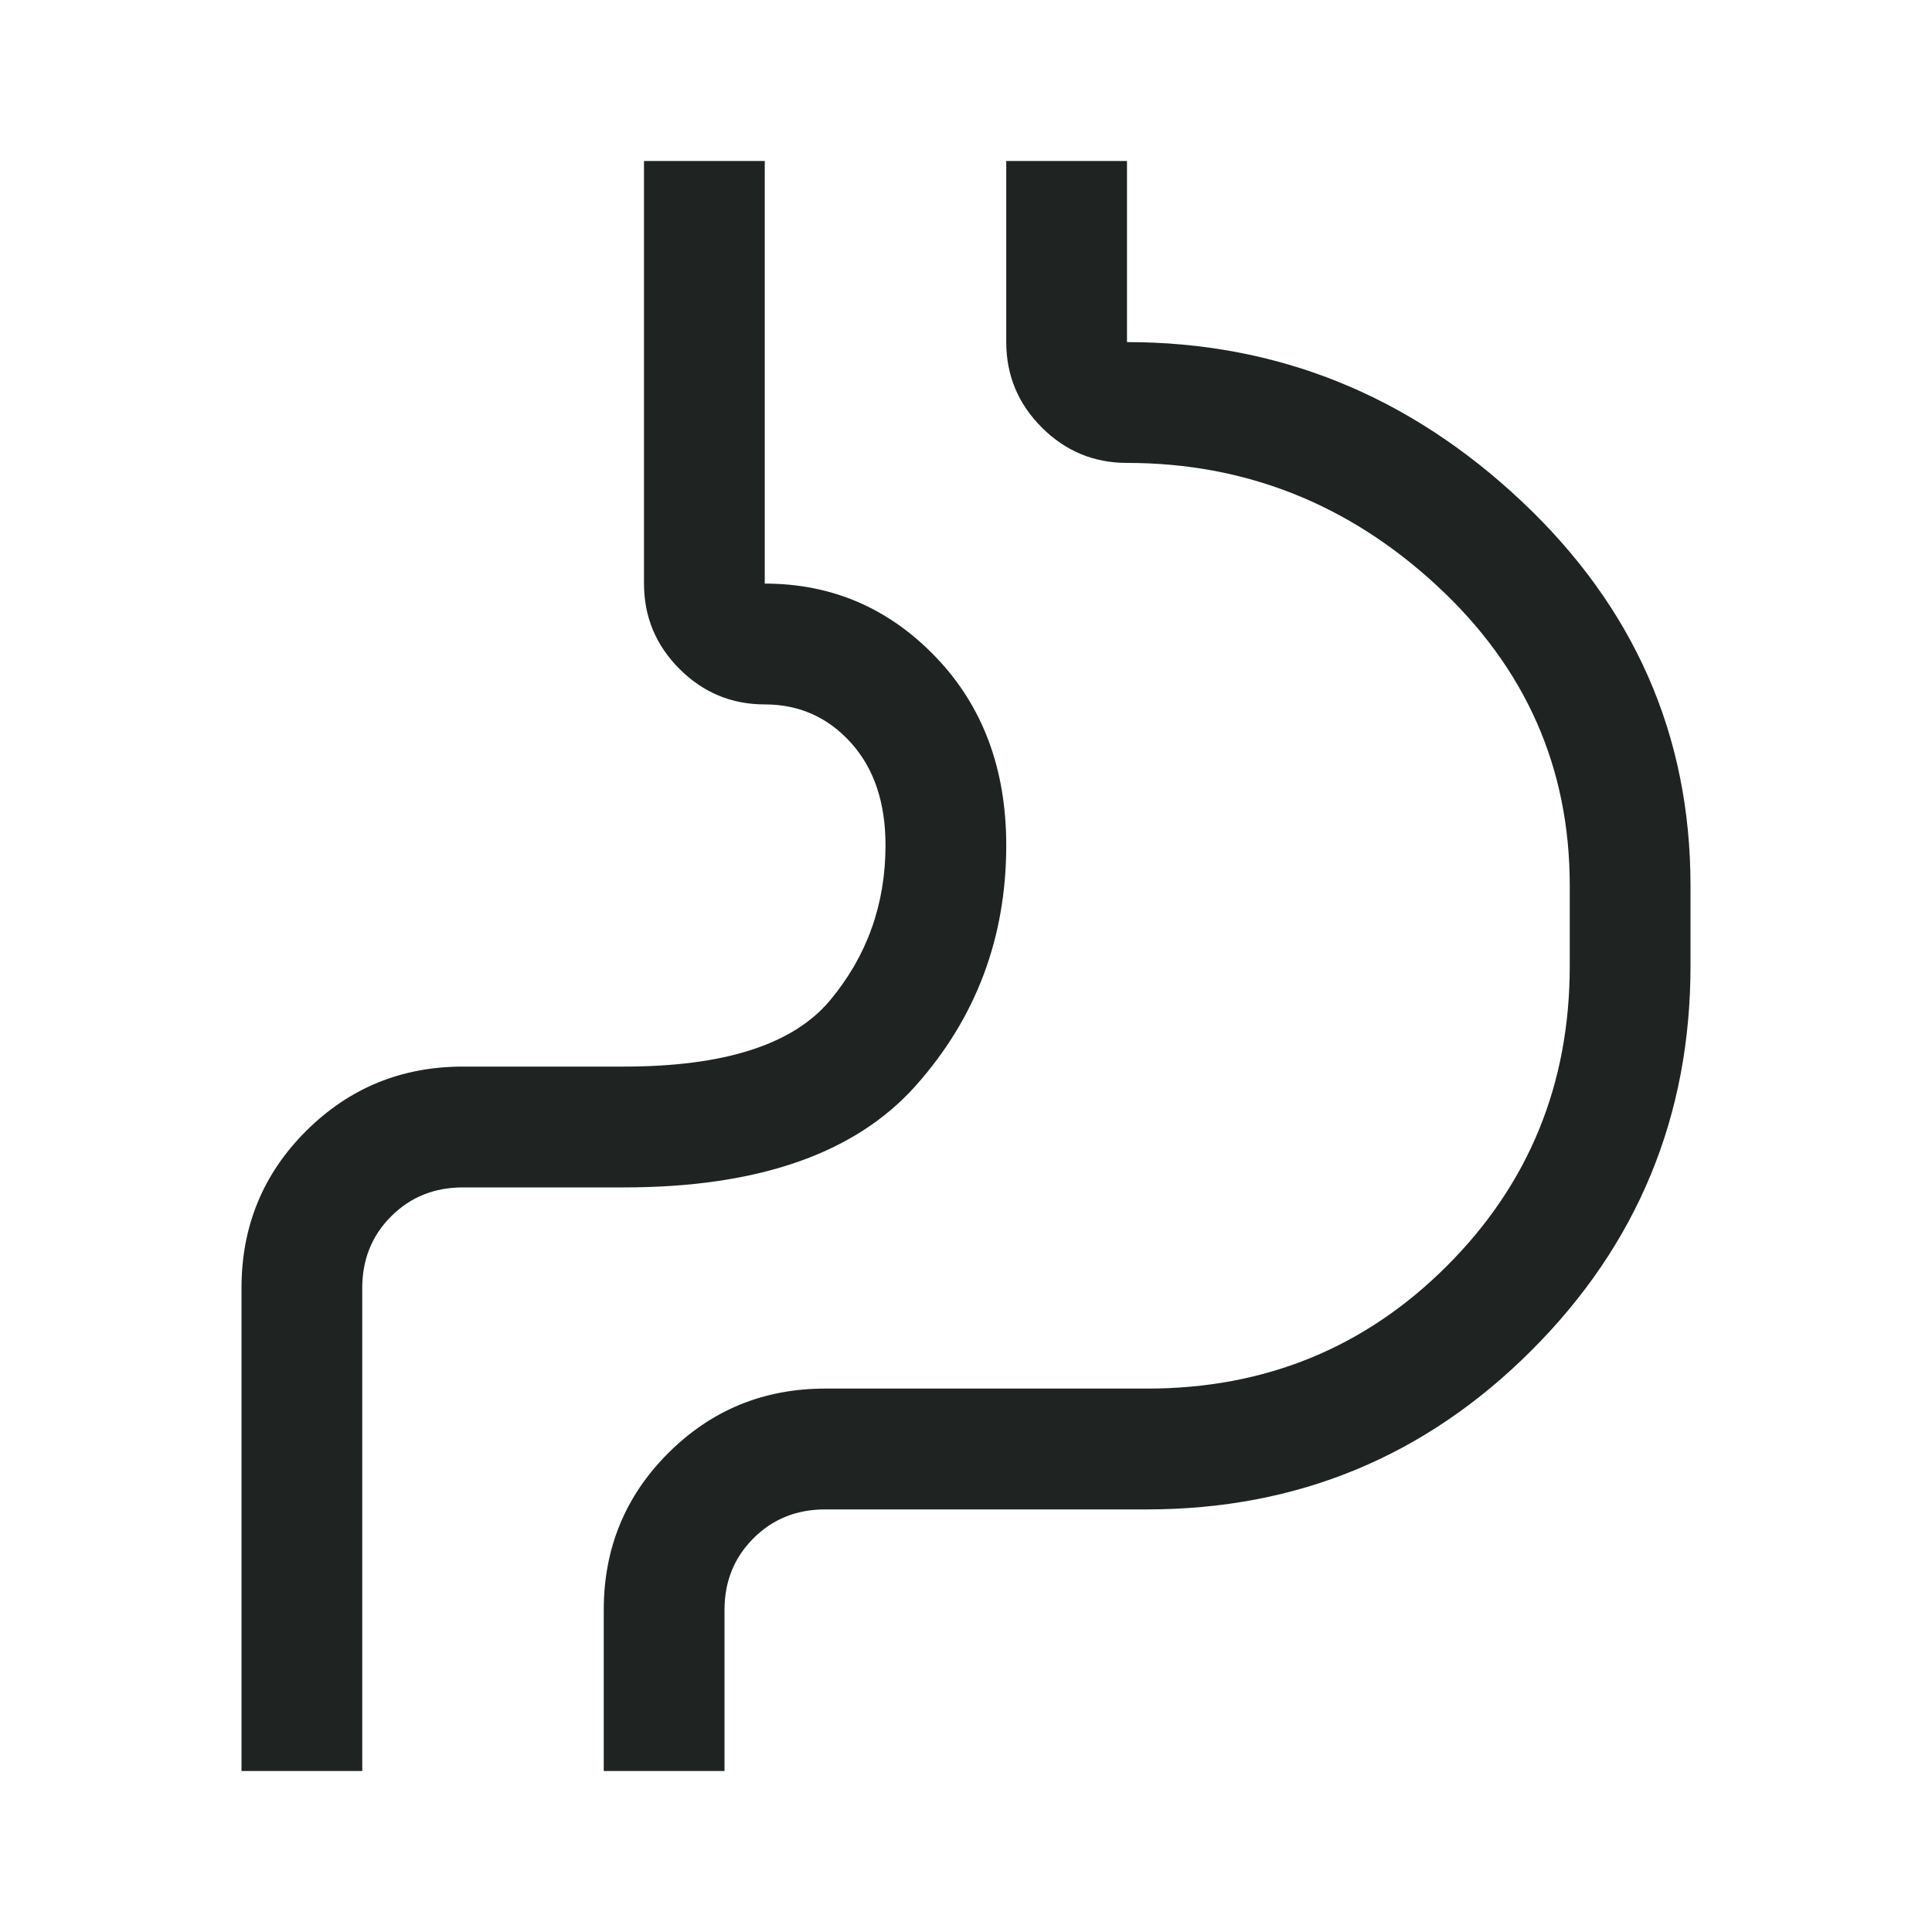 <svg width="30" height="30" viewBox="0 0 30 30" fill="none" xmlns="http://www.w3.org/2000/svg">
<path d="M3.75 27.5V20C3.75 19.042 4.084 18.229 4.753 17.562C5.421 16.896 6.233 16.562 7.188 16.562H9.688C11.25 16.562 12.318 16.219 12.891 15.531C13.463 14.844 13.75 14.042 13.75 13.125C13.75 12.458 13.57 11.927 13.211 11.531C12.852 11.135 12.406 10.938 11.875 10.938C11.359 10.938 10.918 10.754 10.551 10.387C10.184 10.02 10 9.578 10 9.062V2.5H11.875V9.062C11.917 9.062 11.917 9.062 11.875 9.062C12.917 9.062 13.802 9.443 14.531 10.203C15.26 10.963 15.625 11.938 15.625 13.125C15.625 14.562 15.156 15.807 14.219 16.859C13.281 17.912 11.771 18.438 9.688 18.438H7.188C6.745 18.438 6.374 18.587 6.074 18.887C5.775 19.186 5.625 19.557 5.625 20V27.5H3.75ZM11.25 27.5H9.375V25C9.375 24.042 9.709 23.229 10.378 22.562C11.046 21.896 11.858 21.562 12.812 21.562H17.812C19.646 21.562 21.198 20.927 22.469 19.656C23.74 18.385 24.375 16.833 24.375 15V13.75C24.375 11.917 23.688 10.365 22.312 9.094C20.938 7.823 19.333 7.188 17.5 7.188C16.984 7.188 16.543 7.004 16.176 6.637C15.809 6.27 15.625 5.828 15.625 5.312V2.5H17.5V5.312C19.833 5.312 21.875 6.135 23.625 7.781C25.375 9.427 26.25 11.417 26.25 13.75V15C26.25 17.333 25.427 19.323 23.781 20.969C22.135 22.615 20.146 23.438 17.812 23.438H12.812C12.37 23.438 11.999 23.587 11.699 23.887C11.4 24.186 11.25 24.557 11.25 25V27.5Z" fill="#1F2322"/>
</svg>
